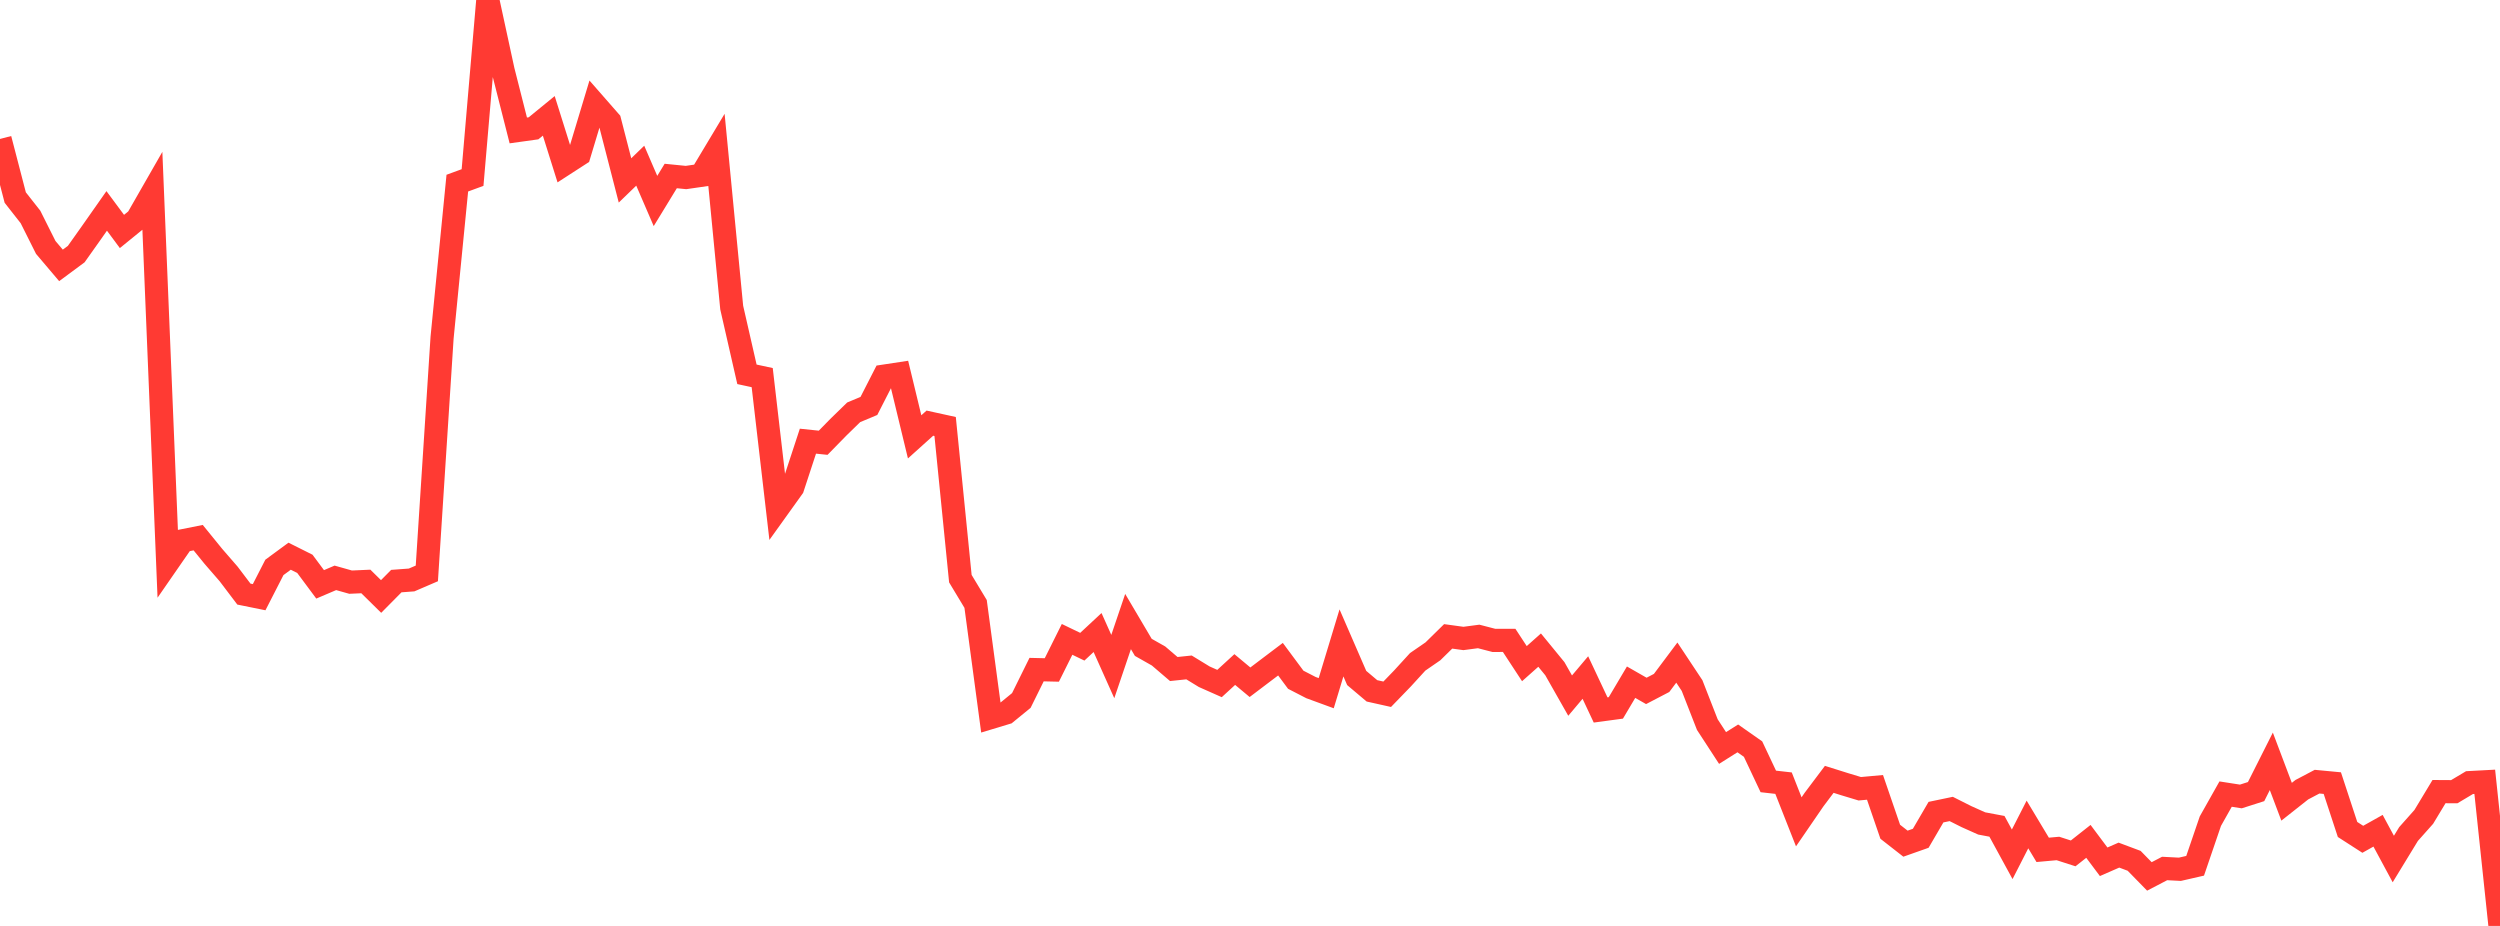 <?xml version="1.0" standalone="no"?>
<!DOCTYPE svg PUBLIC "-//W3C//DTD SVG 1.1//EN" "http://www.w3.org/Graphics/SVG/1.1/DTD/svg11.dtd">

<svg width="135" height="50" viewBox="0 0 135 50" preserveAspectRatio="none" 
  xmlns="http://www.w3.org/2000/svg"
  xmlns:xlink="http://www.w3.org/1999/xlink">


<polyline points="0.0, 7.503 0.823, 10.668 1.646, 11.715 2.47, 13.36 3.293, 14.331 4.116, 13.722 4.939, 12.561 5.762, 11.389 6.585, 12.499 7.409, 11.829 8.232, 10.392 9.055, 30.387 9.878, 29.198 10.701, 29.033 11.524, 30.045 12.348, 30.995 13.171, 32.081 13.994, 32.248 14.817, 30.64 15.64, 30.035 16.463, 30.447 17.287, 31.555 18.11, 31.204 18.933, 31.436 19.756, 31.399 20.579, 32.21 21.402, 31.379 22.226, 31.318 23.049, 30.964 23.872, 18.235 24.695, 9.889 25.518, 9.587 26.341, 0.0 27.165, 3.802 27.988, 7.044 28.811, 6.929 29.634, 6.256 30.457, 8.877 31.28, 8.345 32.104, 5.609 32.927, 6.549 33.75, 9.743 34.573, 8.947 35.396, 10.854 36.22, 9.504 37.043, 9.586 37.866, 9.467 38.689, 8.094 39.512, 16.609 40.335, 20.213 41.159, 20.391 41.982, 27.478 42.805, 26.33 43.628, 23.823 44.451, 23.909 45.274, 23.068 46.098, 22.265 46.921, 21.92 47.744, 20.31 48.567, 20.185 49.39, 23.59 50.213, 22.85 51.037, 23.031 51.86, 31.247 52.683, 32.613 53.506, 38.747 54.329, 38.498 55.152, 37.826 55.976, 36.159 56.799, 36.178 57.622, 34.526 58.445, 34.923 59.268, 34.156 60.091, 35.994 60.915, 33.563 61.738, 34.957 62.561, 35.423 63.384, 36.127 64.207, 36.041 65.03, 36.544 65.854, 36.91 66.677, 36.155 67.5, 36.841 68.323, 36.218 69.146, 35.596 69.97, 36.706 70.793, 37.13 71.616, 37.432 72.439, 34.717 73.262, 36.611 74.085, 37.306 74.909, 37.49 75.732, 36.639 76.555, 35.739 77.378, 35.172 78.201, 34.364 79.024, 34.477 79.848, 34.368 80.671, 34.582 81.494, 34.58 82.317, 35.837 83.14, 35.106 83.963, 36.111 84.787, 37.563 85.61, 36.587 86.433, 38.338 87.256, 38.227 88.079, 36.838 88.902, 37.309 89.726, 36.879 90.549, 35.78 91.372, 37.021 92.195, 39.128 93.018, 40.392 93.841, 39.873 94.665, 40.451 95.488, 42.197 96.311, 42.29 97.134, 44.379 97.957, 43.179 98.78, 42.085 99.604, 42.344 100.427, 42.593 101.25, 42.518 102.073, 44.915 102.896, 45.558 103.72, 45.267 104.543, 43.856 105.366, 43.684 106.189, 44.098 107.012, 44.466 107.835, 44.621 108.659, 46.132 109.482, 44.522 110.305, 45.892 111.128, 45.818 111.951, 46.083 112.774, 45.434 113.598, 46.536 114.421, 46.176 115.244, 46.484 116.067, 47.327 116.89, 46.898 117.713, 46.941 118.537, 46.752 119.36, 44.342 120.183, 42.881 121.006, 43.009 121.829, 42.746 122.652, 41.112 123.476, 43.294 124.299, 42.644 125.122, 42.21 125.945, 42.288 126.768, 44.792 127.591, 45.322 128.415, 44.86 129.238, 46.387 130.061, 45.038 130.884, 44.112 131.707, 42.747 132.53, 42.752 133.354, 42.261 134.177, 42.217 135.0, 50.0" fill="none" stroke="#ff3a33" stroke-width="1.25"/>

</svg>